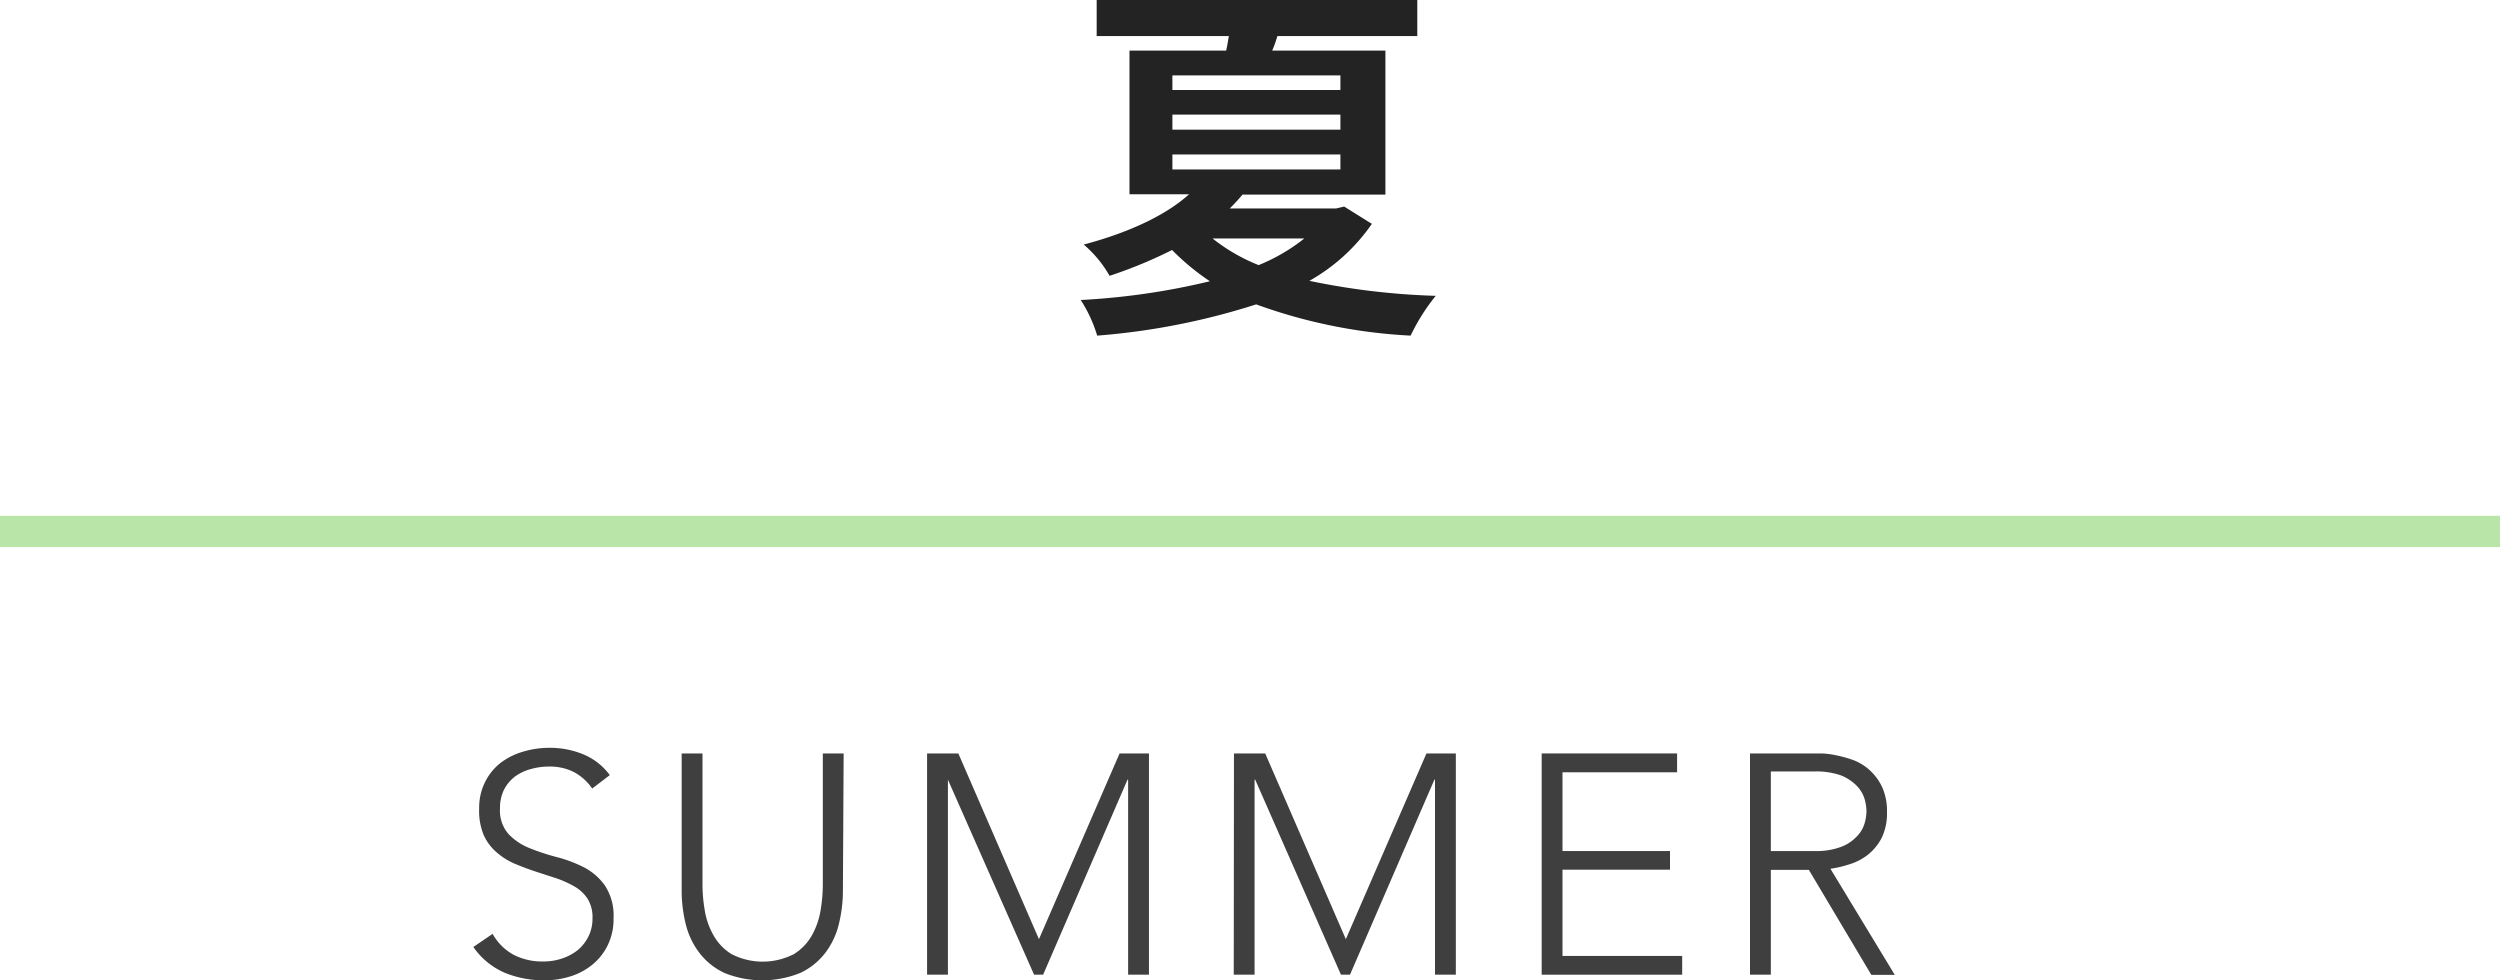 <svg xmlns="http://www.w3.org/2000/svg" viewBox="0 0 240 94.11"><defs><style>.cls-1{fill:#232323;}.cls-2{fill:#403f3f;}.cls-3{fill:none;stroke:#bae5a8;stroke-miterlimit:10;stroke-width:3px;}</style></defs><g id="レイヤー_2" data-name="レイヤー 2"><g id="layout"><path class="cls-1" d="M131.7,21.49a18,18,0,0,1-6,5.47,69,69,0,0,0,12.13,1.44,19.26,19.26,0,0,0-2.41,3.82,50.7,50.7,0,0,1-14.83-3,66.7,66.7,0,0,1-15.26,3,13.45,13.45,0,0,0-1.58-3.42A67.77,67.77,0,0,0,116.15,27a22.74,22.74,0,0,1-3.63-3,44.36,44.36,0,0,1-6,2.48,11.14,11.14,0,0,0-2.48-3c4.6-1.23,8-2.92,10.11-4.83h-5.72V4.86h9.28c.11-.47.18-.94.26-1.4H105.28V0h30.78V3.46H122.63a12,12,0,0,1-.5,1.4H133V18.68H119.28c-.39.47-.79.9-1.22,1.33h10.22l.76-.18ZM112.55,8.64h16.13V7.24H112.55Zm0,3.81h16.13V11H112.55Zm0,3.82h16.13V14.83H112.55Zm3.85,6.62a17.47,17.47,0,0,0,4.43,2.56,17.73,17.73,0,0,0,4.39-2.56Z"/><path class="cls-2" d="M47.29,89.65a5.13,5.13,0,0,0,2,2,5.94,5.94,0,0,0,2.83.65A5.47,5.47,0,0,0,54,92a4.8,4.8,0,0,0,1.51-.83,4.07,4.07,0,0,0,1-1.31,3.84,3.84,0,0,0,.37-1.72,3.35,3.35,0,0,0-.46-1.84,3.69,3.69,0,0,0-1.24-1.18,10.19,10.19,0,0,0-1.76-.8l-2-.65q-1-.33-2-.75a6.56,6.56,0,0,1-1.75-1.1,4.75,4.75,0,0,1-1.25-1.69A6.09,6.09,0,0,1,46,77.61a5.47,5.47,0,0,1,.55-2.5A5.35,5.35,0,0,1,48,73.28a6.6,6.6,0,0,1,2.18-1.11,8.75,8.75,0,0,1,2.58-.38,8.36,8.36,0,0,1,3.22.62,6,6,0,0,1,2.56,2L56.85,75.7a5,5,0,0,0-1.75-1.58,5.09,5.09,0,0,0-2.38-.53,6.37,6.37,0,0,0-1.83.26,4.5,4.5,0,0,0-1.52.75,3.79,3.79,0,0,0-1,1.24A4,4,0,0,0,48,77.61a3.42,3.42,0,0,0,.81,2.45,5.69,5.69,0,0,0,2,1.35,21.5,21.5,0,0,0,2.64.87,12.77,12.77,0,0,1,2.64,1,5.61,5.61,0,0,1,2,1.76,5.23,5.23,0,0,1,.81,3.11,5.65,5.65,0,0,1-.54,2.55,5.45,5.45,0,0,1-1.45,1.87,6.18,6.18,0,0,1-2.11,1.15,8.1,8.1,0,0,1-2.49.39,9.92,9.92,0,0,1-3.87-.73,7.1,7.1,0,0,1-3-2.47Z"/><path class="cls-2" d="M80.92,85.45a13.35,13.35,0,0,1-.39,3.26,7.34,7.34,0,0,1-1.3,2.76,6.47,6.47,0,0,1-2.4,1.93,9.71,9.71,0,0,1-7.29,0,6.47,6.47,0,0,1-2.4-1.93,7.35,7.35,0,0,1-1.31-2.76,13.35,13.35,0,0,1-.39-3.26V72.33h2V84.94a14.94,14.94,0,0,0,.21,2.42,7.2,7.2,0,0,0,.83,2.4,5,5,0,0,0,1.74,1.83,6.55,6.55,0,0,0,6,0,5,5,0,0,0,1.74-1.83,7.18,7.18,0,0,0,.82-2.4,14.94,14.94,0,0,0,.21-2.42V72.33h2Z"/><path class="cls-2" d="M89,72.33h3l7.74,17.83,7.74-17.83h2.82V93.57h-2V74.85h-.06l-8.1,18.72h-.87L91,74.85H91V93.57H89Z"/><path class="cls-2" d="M118.46,72.33h3l7.74,17.83,7.74-17.83h2.82V93.57h-2V74.85h-.06l-8.1,18.72h-.87L120.5,74.85h-.06V93.57h-2Z"/><path class="cls-2" d="M148,72.33h13v1.81H150V81.7h10.32v1.79H150v8.28h11.49v1.8H148Z"/><path class="cls-2" d="M168,72.33h5.58l1.14,0q.72,0,1.56.18A11.58,11.58,0,0,1,178,73a5,5,0,0,1,1.56,1,5.22,5.22,0,0,1,1.14,1.59,5.57,5.57,0,0,1,.45,2.35,5.38,5.38,0,0,1-.52,2.52,5,5,0,0,1-1.32,1.6,5.37,5.37,0,0,1-1.76.91,10.45,10.45,0,0,1-1.83.43l6.18,10.19h-2.25l-6-10.08H170V93.57h-2Zm2,9.37h4.2a6.73,6.73,0,0,0,2.54-.4,3.93,3.93,0,0,0,1.51-1,2.92,2.92,0,0,0,.74-1.23,4.19,4.19,0,0,0,.19-1.19,4.32,4.32,0,0,0-.19-1.21,3.12,3.12,0,0,0-.74-1.23,4.46,4.46,0,0,0-1.51-1,7.19,7.19,0,0,0-2.54-.38H170Z"/><line class="cls-3" y1="51.02" x2="240" y2="51.02"/></g></g></svg>